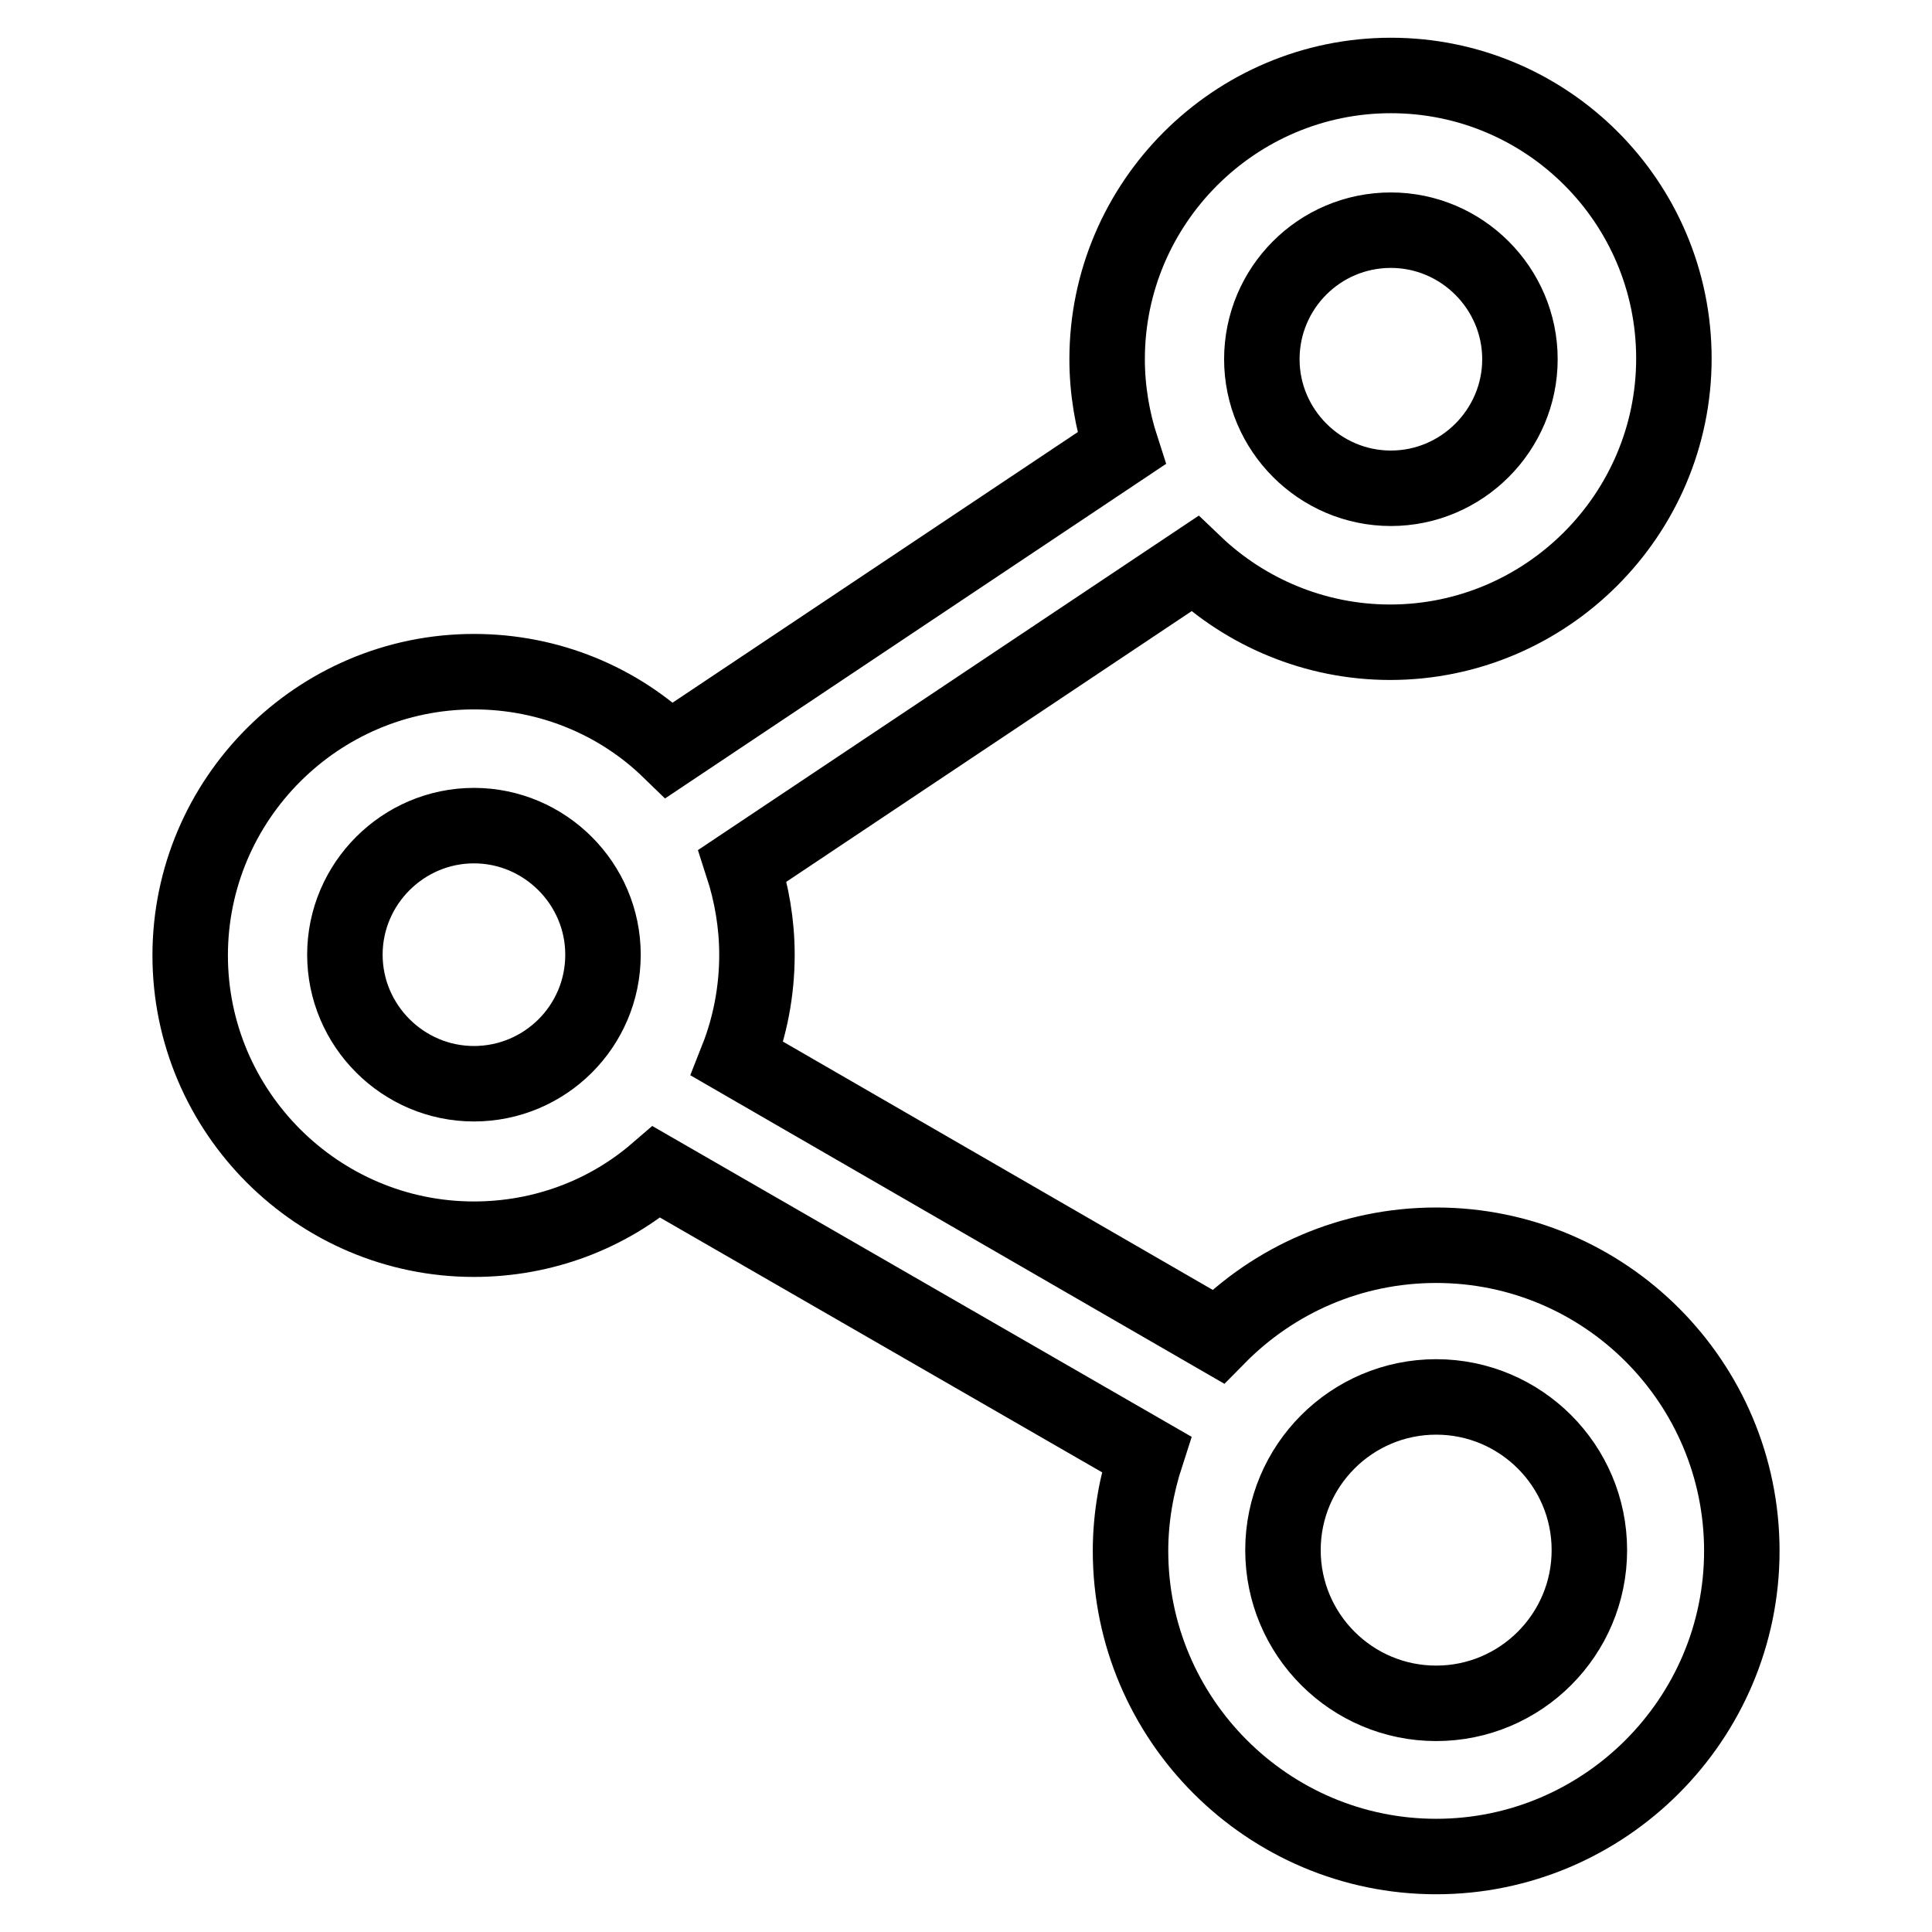 <?xml version="1.0" encoding="utf-8"?>
<!-- Svg Vector Icons : http://www.onlinewebfonts.com/icon -->
<!DOCTYPE svg PUBLIC "-//W3C//DTD SVG 1.1//EN" "http://www.w3.org/Graphics/SVG/1.1/DTD/svg11.dtd">
<svg version="1.1" xmlns="http://www.w3.org/2000/svg" xmlns:xlink="http://www.w3.org/1999/xlink" x="0px" y="0px" viewBox="0 0 256 256" enable-background="new 0 0 256 256" xml:space="preserve">
<g><g><path stroke-width="10" fill-opacity="0" stroke="#000000"  d="M190.3,165c-11.3,0-21.5,4.6-28.9,12.1l-63.7-36.8c1.7-4.3,2.6-9,2.6-13.8c0-4.1-0.7-8.1-1.9-11.8l59.9-40c6.7,6.4,15.9,10.4,25.9,10.4c20.7,0,37.6-16.9,37.6-37.6S205,10,184.3,10c-20.7,0-37.6,16.9-37.6,37.6c0,4.1,0.7,8.1,1.9,11.8l-59.9,40C82,92.9,72.8,89,62.8,89c-20.7,0-37.6,16.9-37.6,37.6c0,20.7,16.9,37.6,37.6,37.6c9.2,0,17.7-3.3,24.2-8.9l64.9,37.4c-1.3,4-2.1,8.3-2.1,12.8c0,22.3,18.2,40.5,40.5,40.5c22.3,0,40.5-18.2,40.5-40.5C230.8,183.2,212.7,165,190.3,165z M184.3,30.5c9.4,0,17.1,7.7,17.1,17.1c0,9.4-7.7,17.1-17.1,17.1c-9.4,0-17.1-7.7-17.1-17.1C167.2,38.2,174.8,30.5,184.3,30.5z M62.8,143.6c-9.4,0-17.1-7.7-17.1-17.1s7.7-17.1,17.1-17.1c9.4,0,17.1,7.7,17.1,17.1C79.9,136,72.2,143.6,62.8,143.6z M190.3,225.7c-11.2,0-20.3-9.1-20.3-20.3s9.1-20.3,20.3-20.3c11.2,0,20.3,9.1,20.3,20.3S201.5,225.7,190.3,225.7z"/></g></g>
</svg>